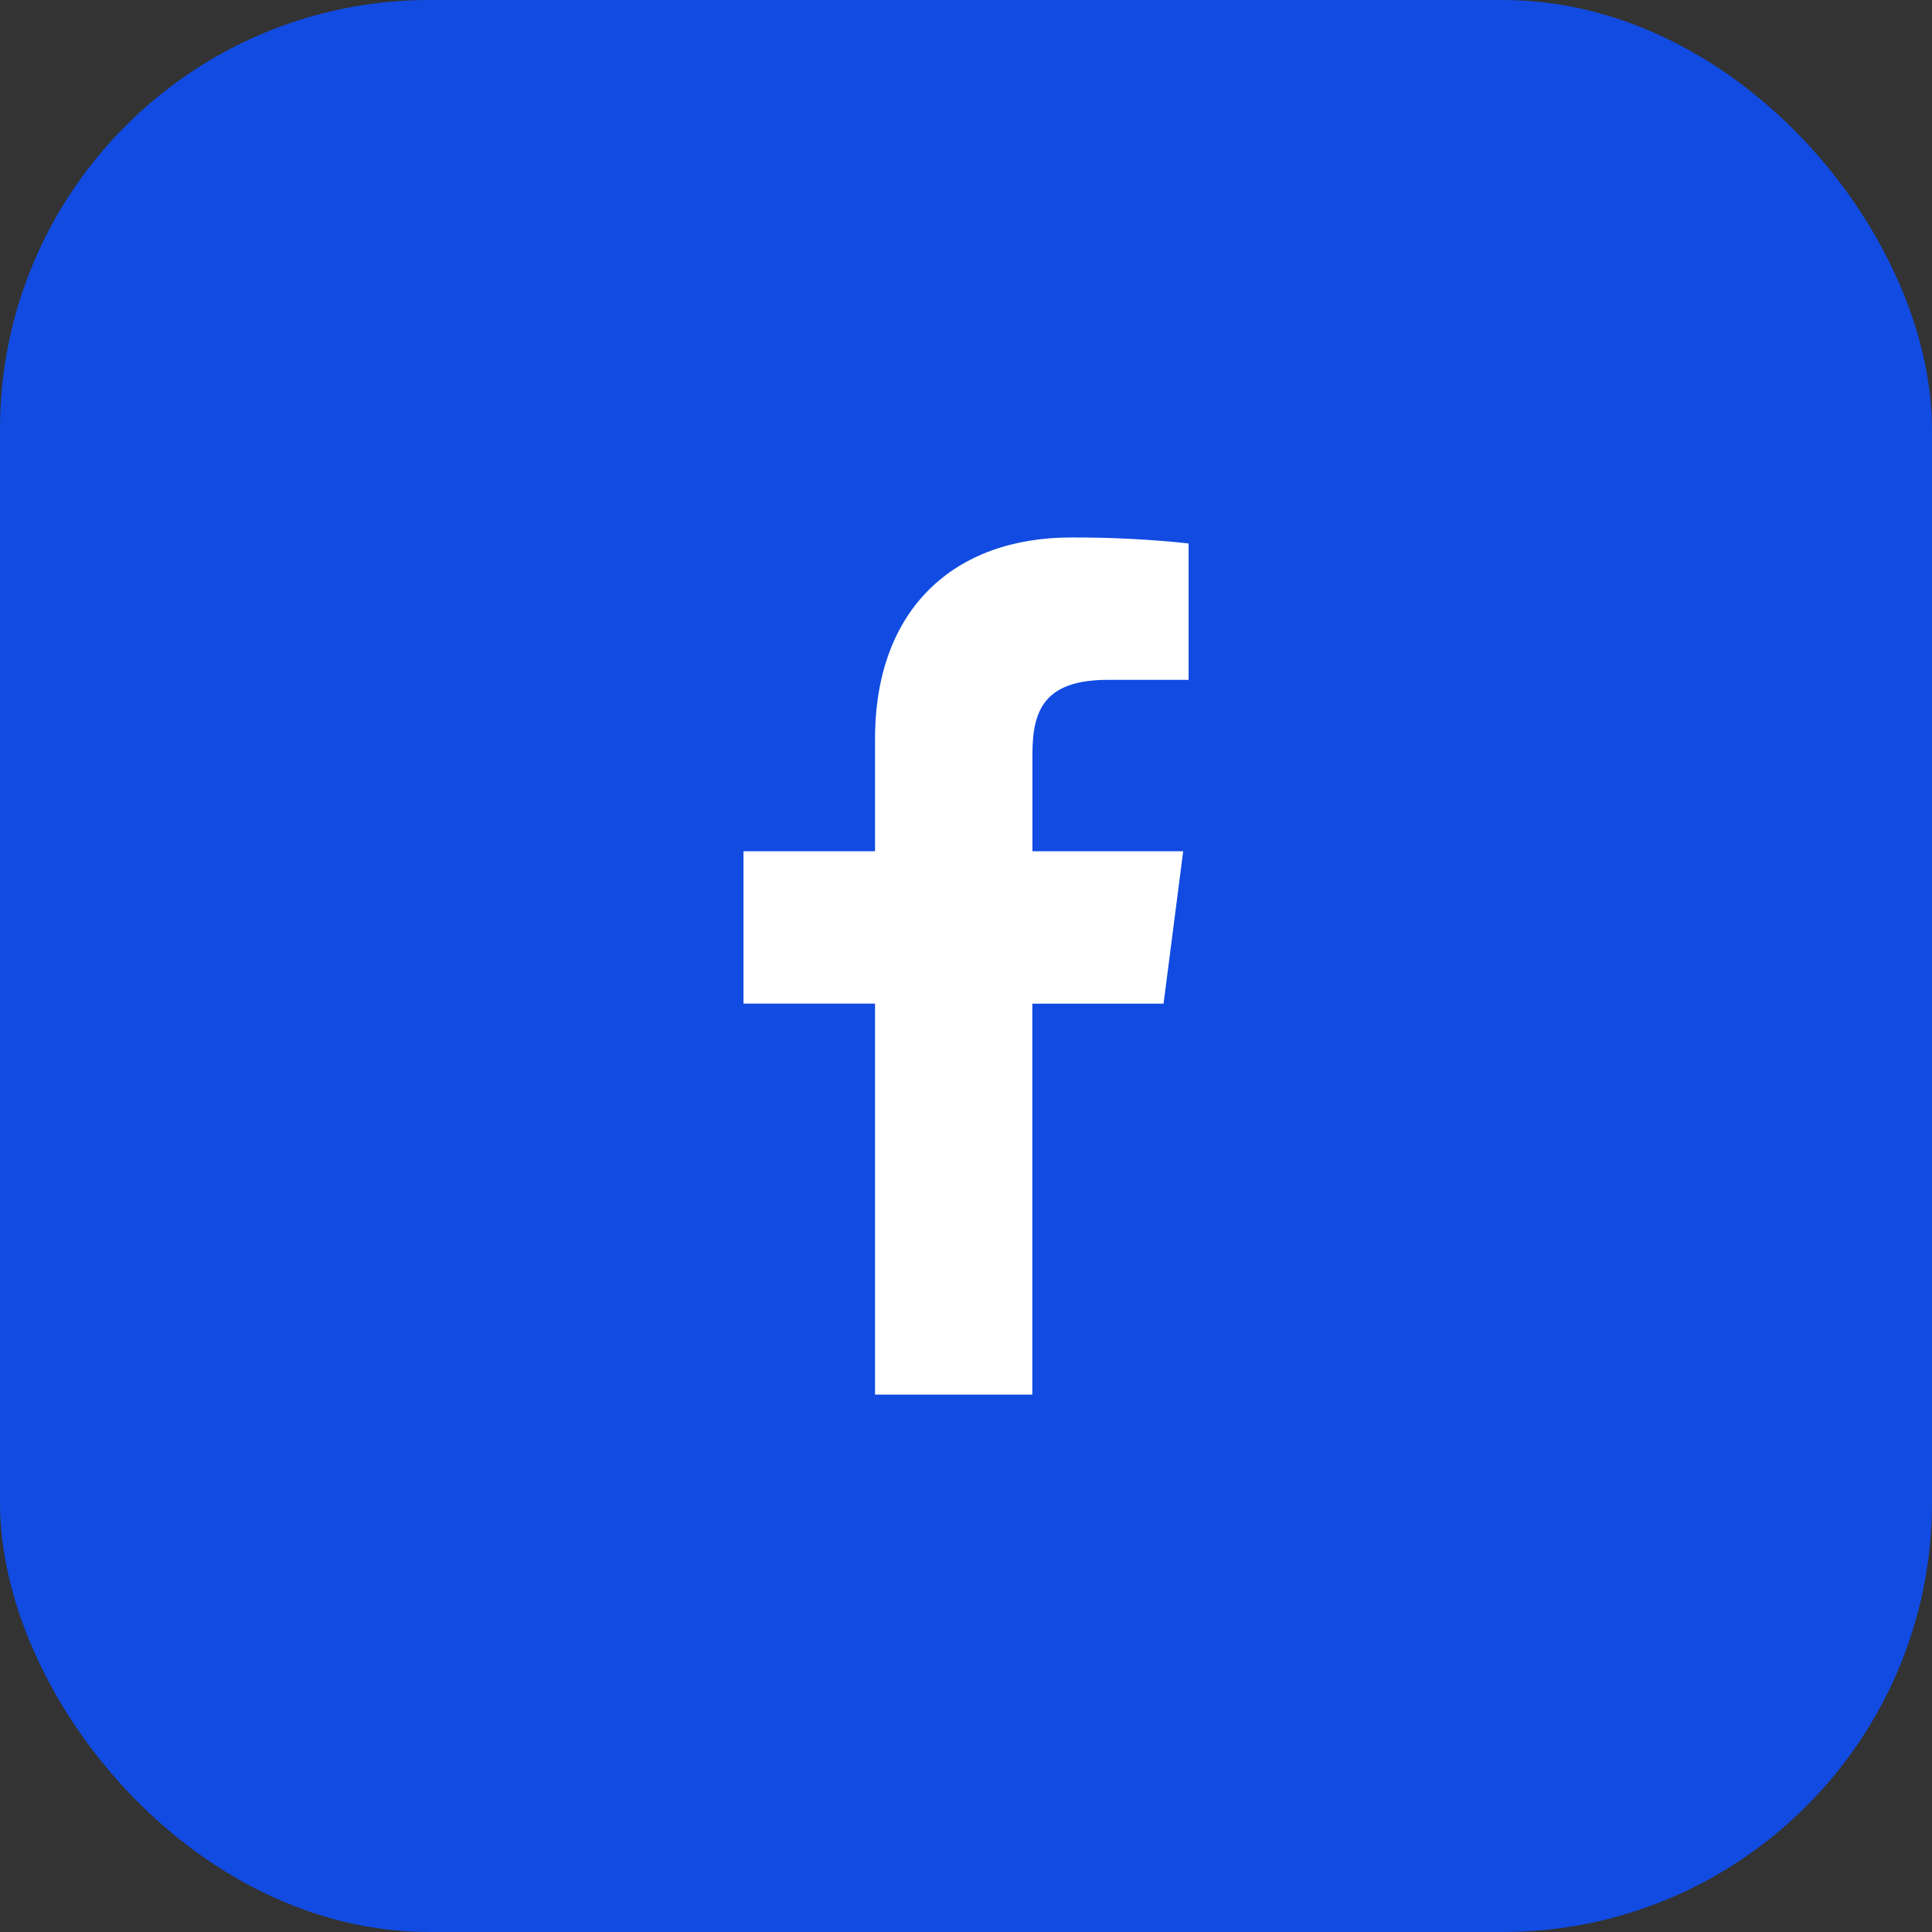 <svg width="36" height="36" viewBox="0 0 36 36" fill="none" xmlns="http://www.w3.org/2000/svg">
<rect x="0" y="0" width="36" height="36" fill="#333333" stroke="none"/>
<rect width="36" height="36" rx="8" fill="#114BE1"/>
<path fill-rule="evenodd" clip-rule="evenodd" d="M19.236 25.985V18.702H21.681L22.047 15.862H19.238V14.05C19.238 13.228 19.465 12.668 20.645 12.668H22.148V10.126C21.42 10.049 20.689 10.012 19.957 10.015C17.788 10.015 16.305 11.338 16.305 13.768V15.862H13.854V18.701H16.305V25.986H19.238L19.236 25.985Z" fill="white"/>
</svg>
